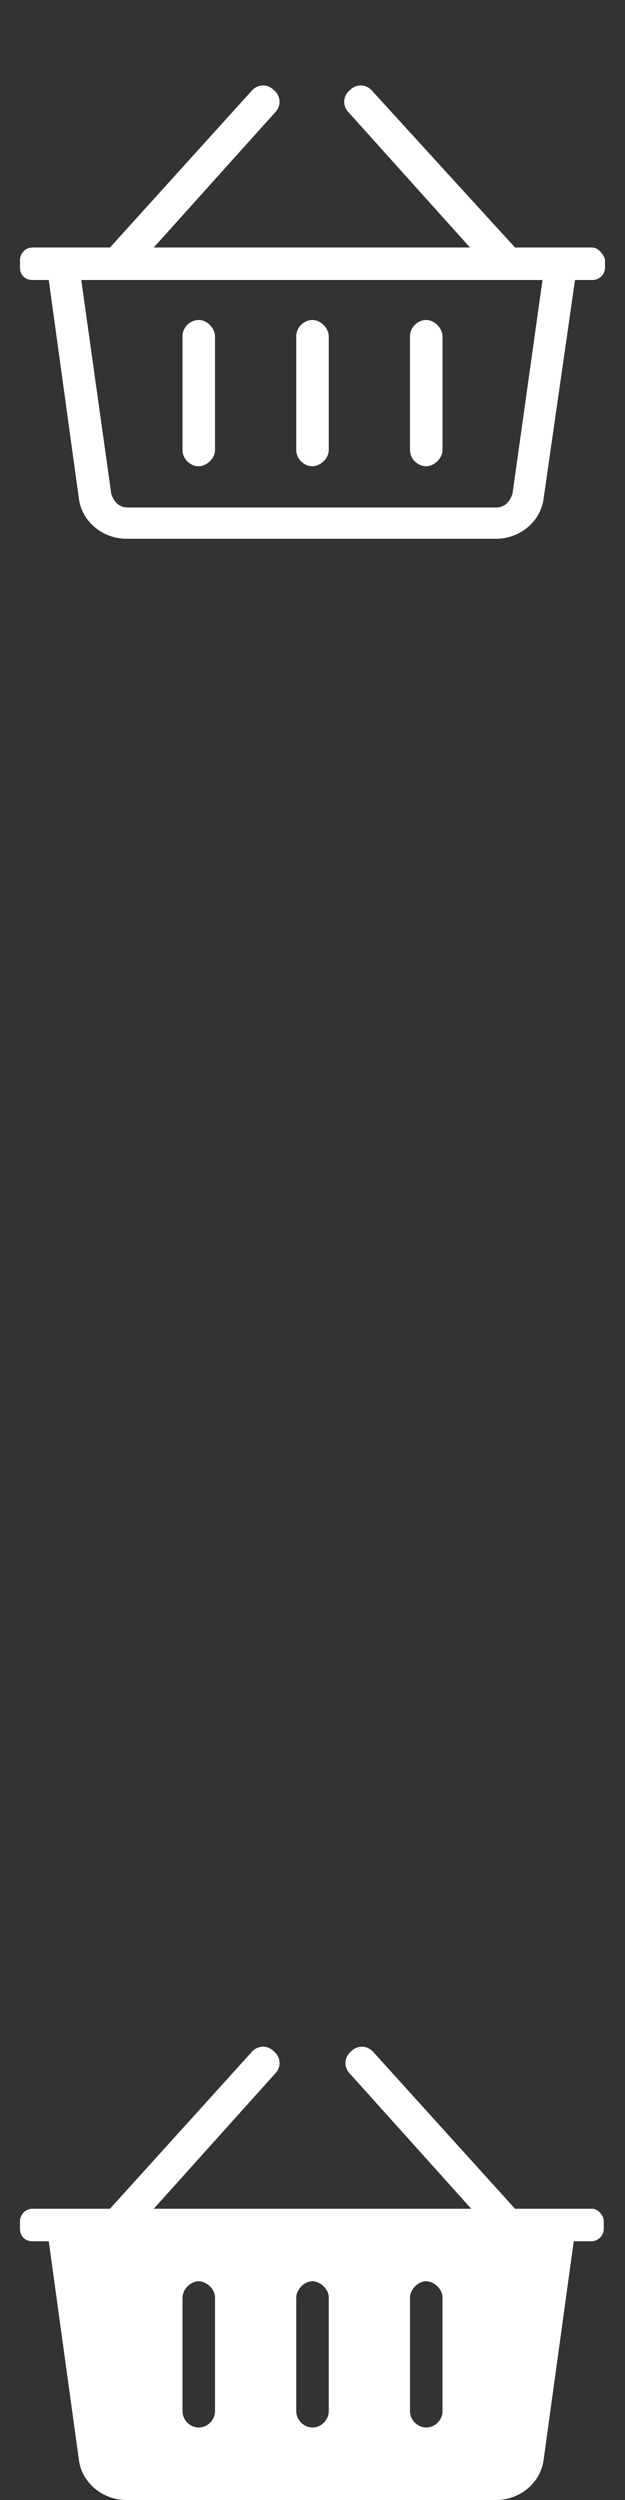<?xml version="1.0" encoding="utf-8"?>
<!-- Generator: Adobe Illustrator 25.0.0, SVG Export Plug-In . SVG Version: 6.00 Build 0)  -->
<svg version="1.1" id="Layer_1" xmlns="http://www.w3.org/2000/svg" xmlns:xlink="http://www.w3.org/1999/xlink" x="0px" y="0px"
	 viewBox="0 0 50 200" style="enable-background:new 0 0 50 200;" xml:space="preserve">
<rect x="0" y="0" width="50" height="200" fill="#333333" stroke="none"/>
<style type="text/css">
	.st0{fill:#ffffff;}
</style>
<path class="st0" d="M47.4,19.8h-6.2L29.8,7.3c-0.5-0.6-1.3-0.6-1.8-0.1c-0.6,0.5-0.6,1.3-0.1,1.8l9.7,10.8H12.3L22,9
	c0.5-0.5,0.5-1.3-0.1-1.8c-0.5-0.5-1.3-0.5-1.8,0.1L8.8,19.8H2.6c-0.6,0-1,0.5-1,1v0.6c0,0.6,0.4,1,1,1h1.3l2.4,17.4
	c0.2,1.9,1.9,3.3,3.8,3.3h29.6c1.9,0,3.6-1.4,3.8-3.3L46,22.4h1.4c0.5,0,1-0.4,1-1v-0.6C48.3,20.3,47.8,19.8,47.4,19.8z M41,39.5
	c-0.2,0.6-0.6,1.1-1.3,1.1H10.2c-0.6,0-1.1-0.4-1.3-1.1L6.5,22.4h36.9L41,39.5z M26.3,26.9c0-0.6-0.6-1.3-1.3-1.3
	c-0.7,0-1.3,0.6-1.3,1.3V36c0,0.7,0.6,1.3,1.3,1.3c0.6,0,1.3-0.6,1.3-1.3V26.9z M35.4,26.9c0-0.6-0.6-1.3-1.3-1.3s-1.3,0.6-1.3,1.3
	V36c0,0.7,0.6,1.3,1.3,1.3c0.6,0,1.3-0.6,1.3-1.3V26.9z M17.2,26.9c0-0.6-0.6-1.3-1.3-1.3s-1.3,0.6-1.3,1.3V36
	c0,0.7,0.6,1.3,1.3,1.3c0.6,0,1.3-0.6,1.3-1.3V26.9z"/>
<path class="st0" d="M47.4,176.7h-6.2l-11.3-12.5c-0.5-0.6-1.3-0.6-1.8-0.1c-0.6,0.5-0.6,1.3-0.1,1.8l9.7,10.8H12.3l9.7-10.8
	c0.5-0.5,0.5-1.3-0.1-1.8c-0.5-0.5-1.3-0.5-1.8,0.1L8.8,176.7H2.6c-0.6,0-1,0.5-1,1v0.6c0,0.6,0.4,1,1,1h1.3l2.4,17.4
	c0.2,1.9,1.9,3.3,3.8,3.3h29.6c1.9,0,3.6-1.4,3.8-3.3l2.4-17.4h1.4c0.5,0,1-0.4,1-1v-0.6C48.3,177.2,47.8,176.7,47.4,176.7z
	 M17.2,192.9c0,0.7-0.6,1.3-1.3,1.3s-1.3-0.6-1.3-1.3v-9.1c0-0.6,0.6-1.3,1.3-1.3c0.6,0,1.3,0.6,1.3,1.3V192.9z M26.3,192.9
	c0,0.7-0.6,1.3-1.3,1.3c-0.7,0-1.3-0.6-1.3-1.3v-9.1c0-0.6,0.6-1.3,1.3-1.3c0.6,0,1.3,0.6,1.3,1.3V192.9z M35.4,192.9
	c0,0.7-0.6,1.3-1.3,1.3s-1.3-0.6-1.3-1.3v-9.1c0-0.6,0.6-1.3,1.3-1.3c0.6,0,1.3,0.6,1.3,1.3V192.9z"/>
</svg>
